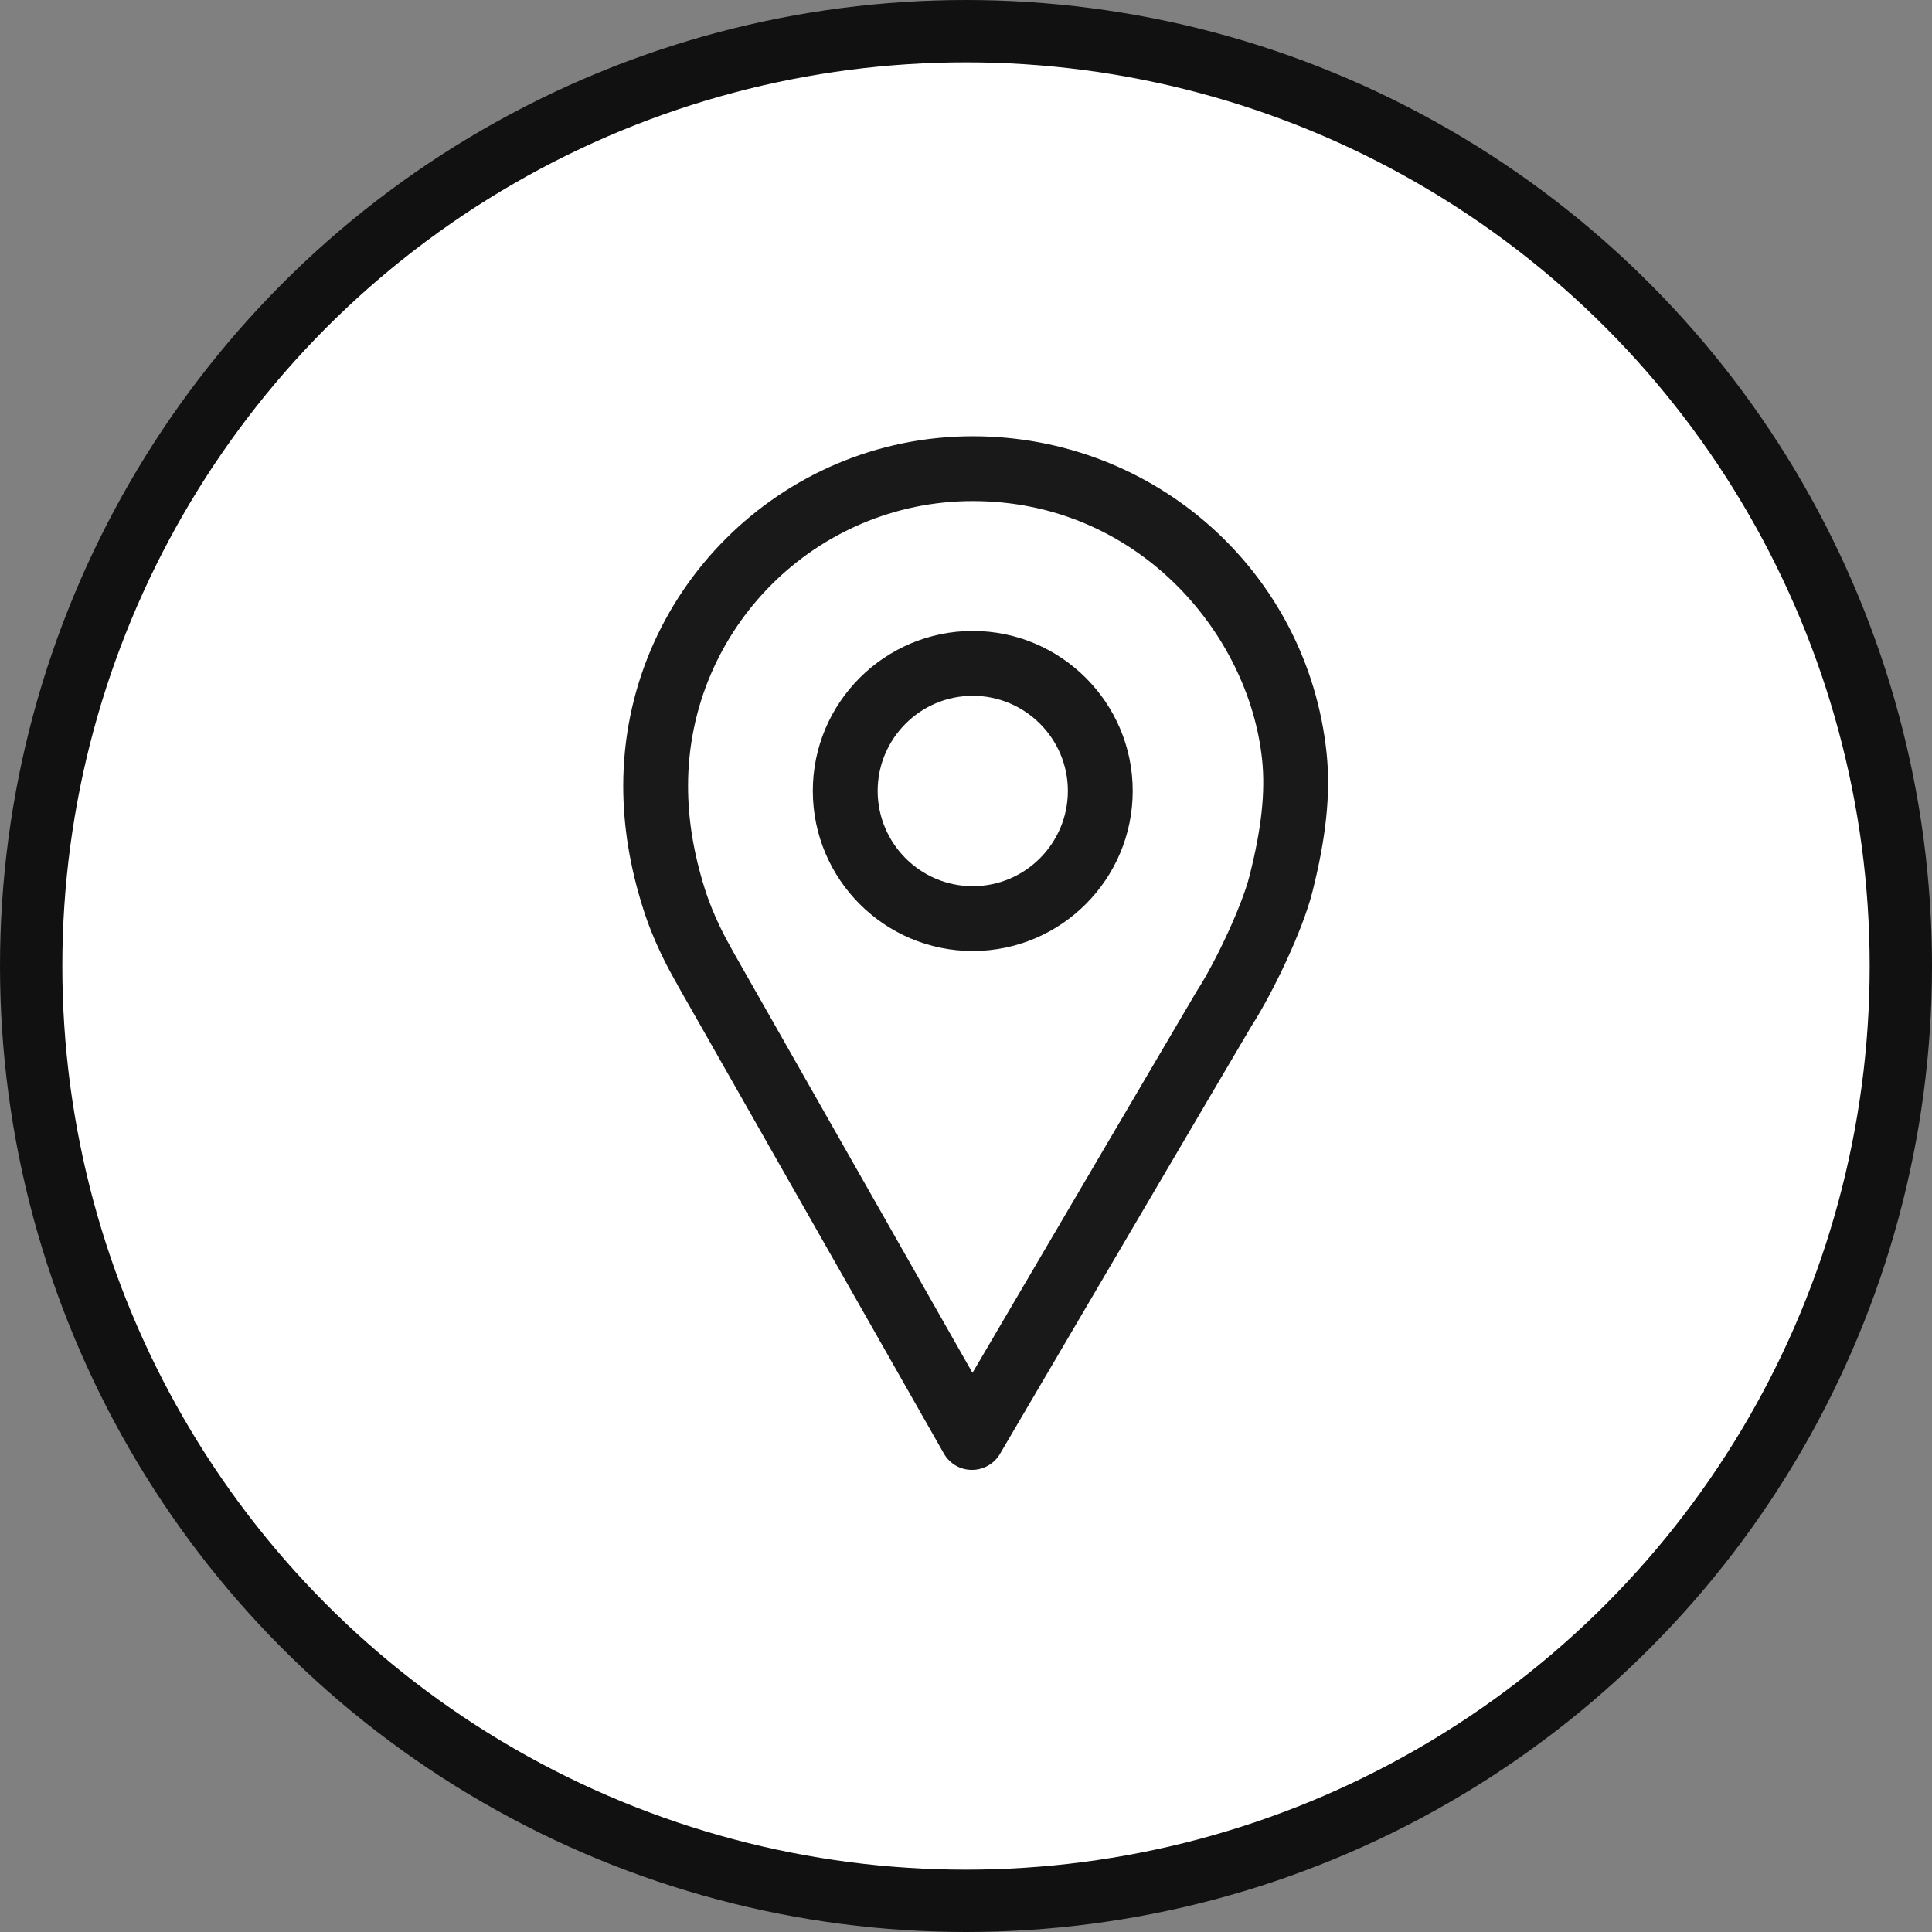 <svg xmlns="http://www.w3.org/2000/svg" width="62" height="62" viewBox="0 0 62 62">
  <rect x="0" y="0" width="62" height="62" fill="#808080" stroke="none"/>
  <g fill="none" fill-rule="evenodd" transform="translate(1 1)">
    <circle cx="30" cy="30" r="30" fill="#FFF" stroke="#111" stroke-width="2"/>
    <path fill="#1A1919" d="M30.217,27.439 C28.534,27.439 27.165,26.065 27.165,24.38 C27.165,22.702 28.534,21.329 30.217,21.329 C31.9,21.329 33.269,22.702 33.269,24.38 C33.269,26.065 31.9,27.439 30.217,27.439 Z M30.217,19.248 C27.386,19.248 25.084,21.551 25.084,24.38 C25.084,27.217 27.386,29.519 30.217,29.519 C33.047,29.519 35.35,27.217 35.35,24.38 C35.35,21.551 33.047,19.248 30.217,19.248 Z M39.095,27.12 C38.866,28.028 38.046,29.817 37.391,30.83 C37.068,31.371 32.263,39.554 30.208,43.056 L22.554,29.588 L22.505,29.498 C22.311,29.152 21.908,28.437 21.62,27.529 C21.257,26.378 21.08,25.296 21.08,24.221 C21.08,19.179 25.179,15.08 30.217,15.08 C35.487,15.08 39.077,19.304 39.503,23.382 C39.611,24.415 39.482,25.608 39.095,27.12 Z M41.572,23.167 C40.967,17.376 36.086,13 30.217,13 C24.032,13 19,18.035 19,24.221 C19,25.511 19.209,26.801 19.637,28.153 C19.989,29.269 20.481,30.143 20.691,30.518 L20.739,30.601 C20.741,30.608 20.743,30.608 20.744,30.615 L29.288,45.643 C29.472,45.969 29.814,46.17 30.185,46.17 C30.188,46.17 30.19,46.17 30.193,46.17 C30.561,46.17 30.902,45.976 31.09,45.657 C31.167,45.525 38.776,32.57 39.158,31.932 C39.845,30.864 40.795,28.881 41.112,27.64 C41.56,25.871 41.706,24.457 41.572,23.167 Z"/>
  </g>
</svg>
